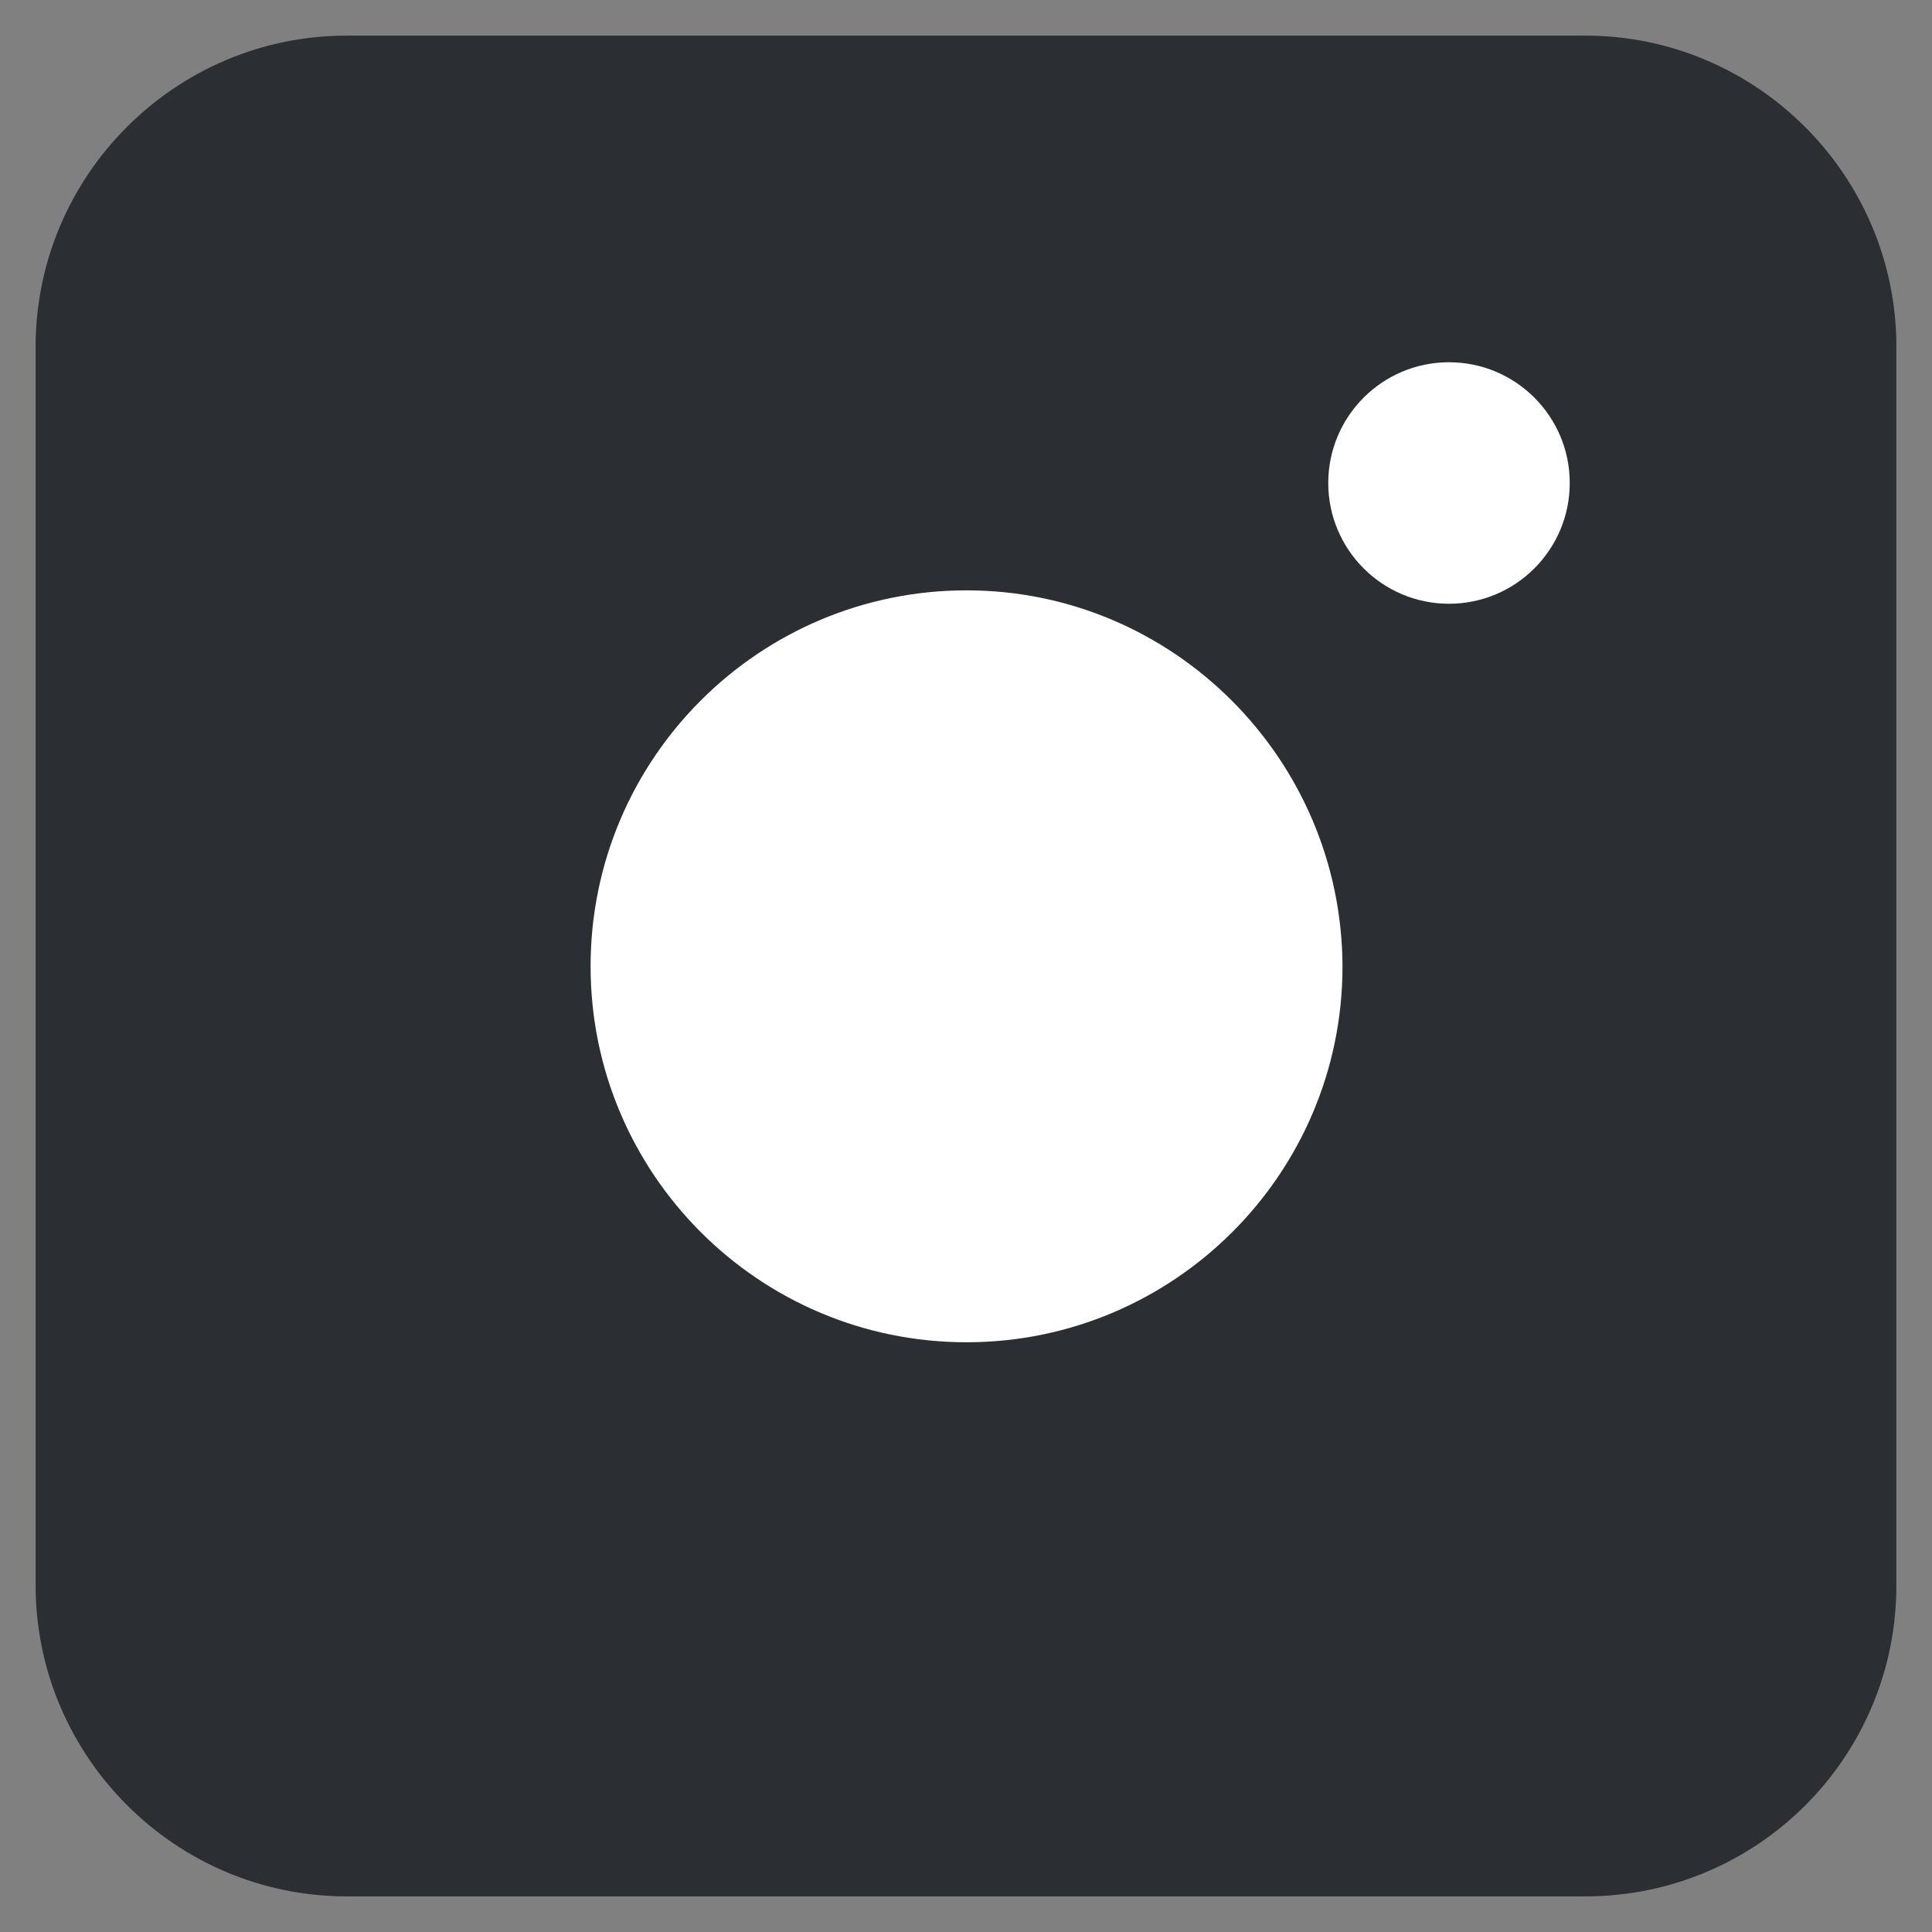 <?xml version="1.0" encoding="UTF-8"?>
<svg xmlns="http://www.w3.org/2000/svg" width="16" height="16" viewBox="0 0 16 16" fill="none">
  <rect x="0" y="0" width="16" height="16" fill="#808080" stroke="none"/>
  <path d="M13.129 15.705H2.871C1.453 15.705 0.295 14.547 0.295 13.129V2.871C0.295 1.453 1.453 0.295 2.871 0.295H13.129C14.547 0.295 15.705 1.453 15.705 2.871V13.129C15.705 14.553 14.553 15.705 13.129 15.705Z" fill="#2B2F33"></path>
  <path d="M8.004 4.889C6.289 4.889 4.891 6.281 4.891 8.003C4.891 9.718 6.283 11.116 8.004 11.116C9.719 11.116 11.118 9.724 11.118 8.003C11.112 6.288 9.719 4.889 8.004 4.889Z" fill="white"></path>
  <path d="M12 5C12.552 5 13 4.552 13 4C13 3.448 12.552 3 12 3C11.448 3 11 3.448 11 4C11 4.552 11.448 5 12 5Z" fill="white"></path>
</svg>
